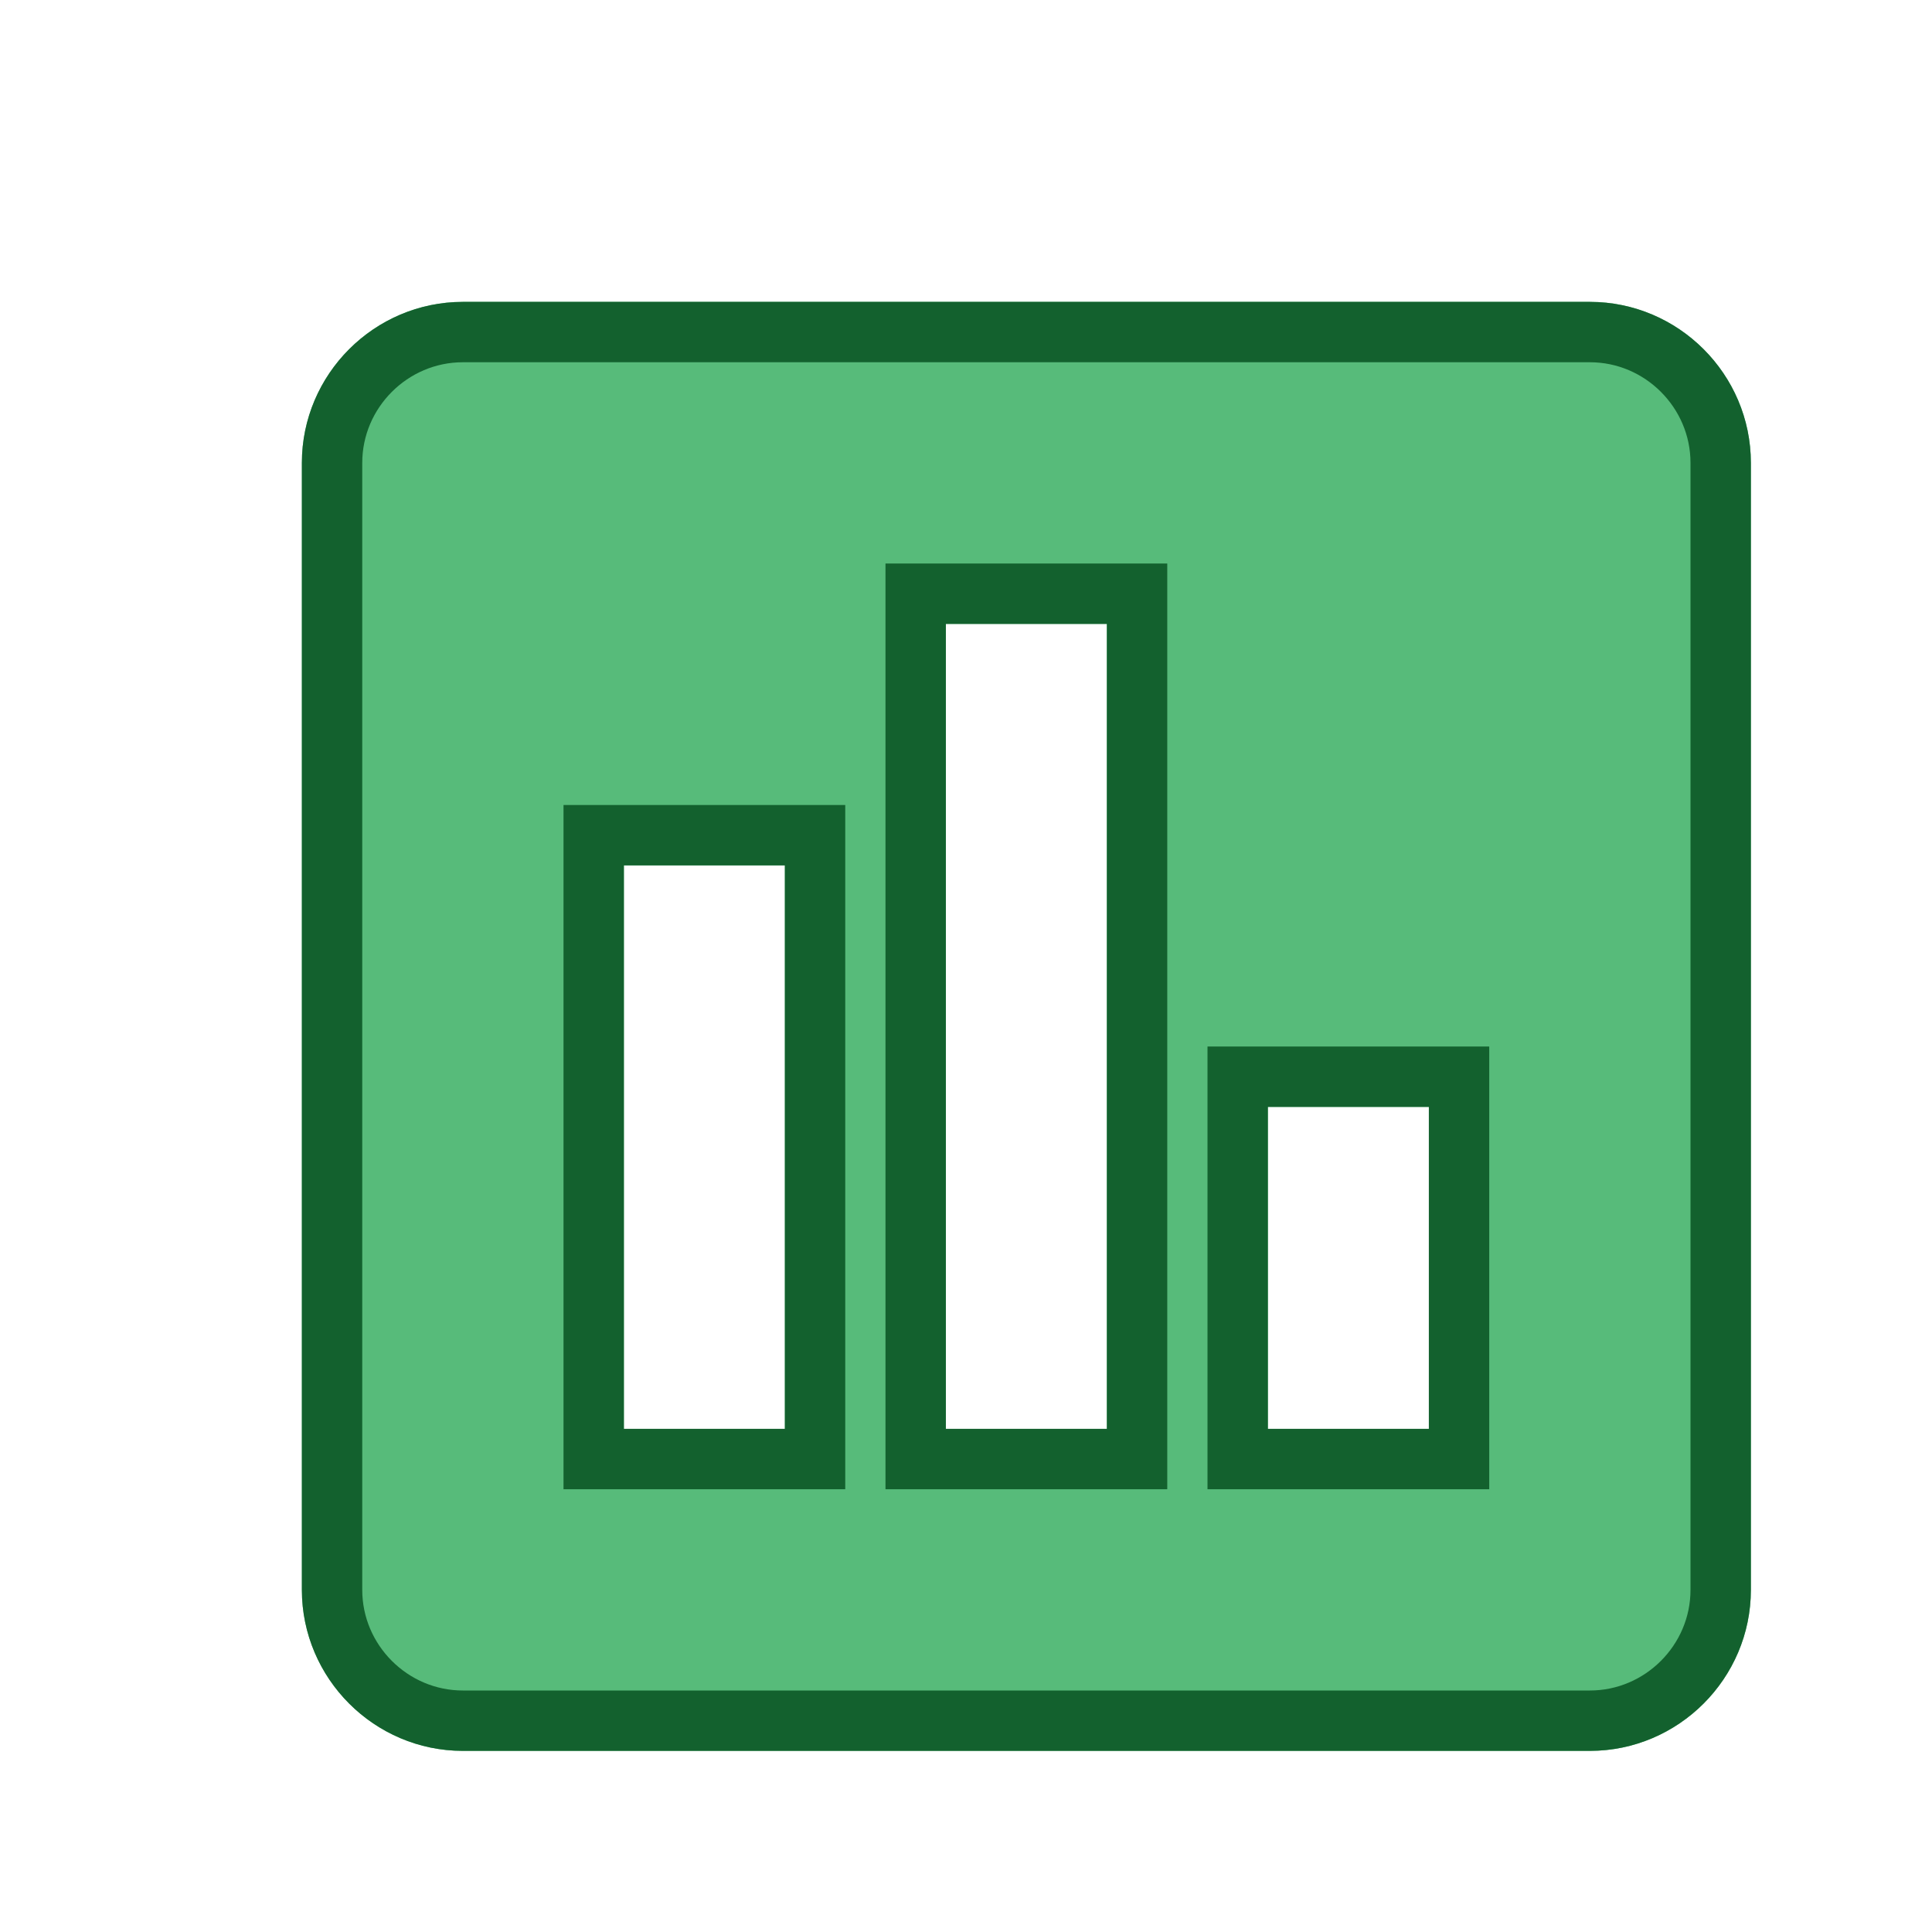 <svg width="64" height="64" viewBox="0 0 64 64" fill="none" xmlns="http://www.w3.org/2000/svg">
<g filter="url(#filter0_d_91_10240)">
<path d="M50.667 8H13.333C10.4 8 8 10.4 8 13.333V50.667C8 53.6 10.4 56 13.333 56H50.667C53.6 56 56 53.6 56 50.667V13.333C56 10.4 53.6 8 50.667 8ZM24 45.333H18.667V26.667H24V45.333ZM34.667 45.333H29.333V18.667H34.667V45.333ZM45.333 45.333H40V34.667H45.333V45.333Z" fill="#57BB7A"/>
<path d="M24 46.333H25V45.333V26.667V25.667H24H18.667H17.667V26.667V45.333V46.333H18.667H24ZM34.667 46.333H35.667V45.333V18.667V17.667H34.667H29.333H28.333V18.667V45.333V46.333H29.333H34.667ZM45.333 46.333H46.333V45.333V34.667V33.667H45.333H40H39V34.667V45.333V46.333H40H45.333ZM13.333 9H50.667C53.048 9 55 10.952 55 13.333V50.667C55 53.048 53.048 55 50.667 55H13.333C10.952 55 9 53.048 9 50.667V13.333C9 10.952 10.952 9 13.333 9Z" stroke="#13612E" stroke-width="2"/>
</g>
<defs>
<filter id="filter0_d_91_10240" x="8" y="8" width="50" height="50" filterUnits="userSpaceOnUse" color-interpolation-filters="sRGB">
<feFlood flood-opacity="0" result="BackgroundImageFix"/>
<feColorMatrix in="SourceAlpha" type="matrix" values="0 0 0 0 0 0 0 0 0 0 0 0 0 0 0 0 0 0 127 0" result="hardAlpha"/>
<feOffset dx="2" dy="2"/>
<feComposite in2="hardAlpha" operator="out"/>
<feColorMatrix type="matrix" values="0 0 0 0 0.075 0 0 0 0 0.38 0 0 0 0 0.18 0 0 0 0.25 0"/>
<feBlend mode="normal" in2="BackgroundImageFix" result="effect1_dropShadow_91_10240"/>
<feBlend mode="normal" in="SourceGraphic" in2="effect1_dropShadow_91_10240" result="shape"/>
</filter>
</defs>
</svg>
